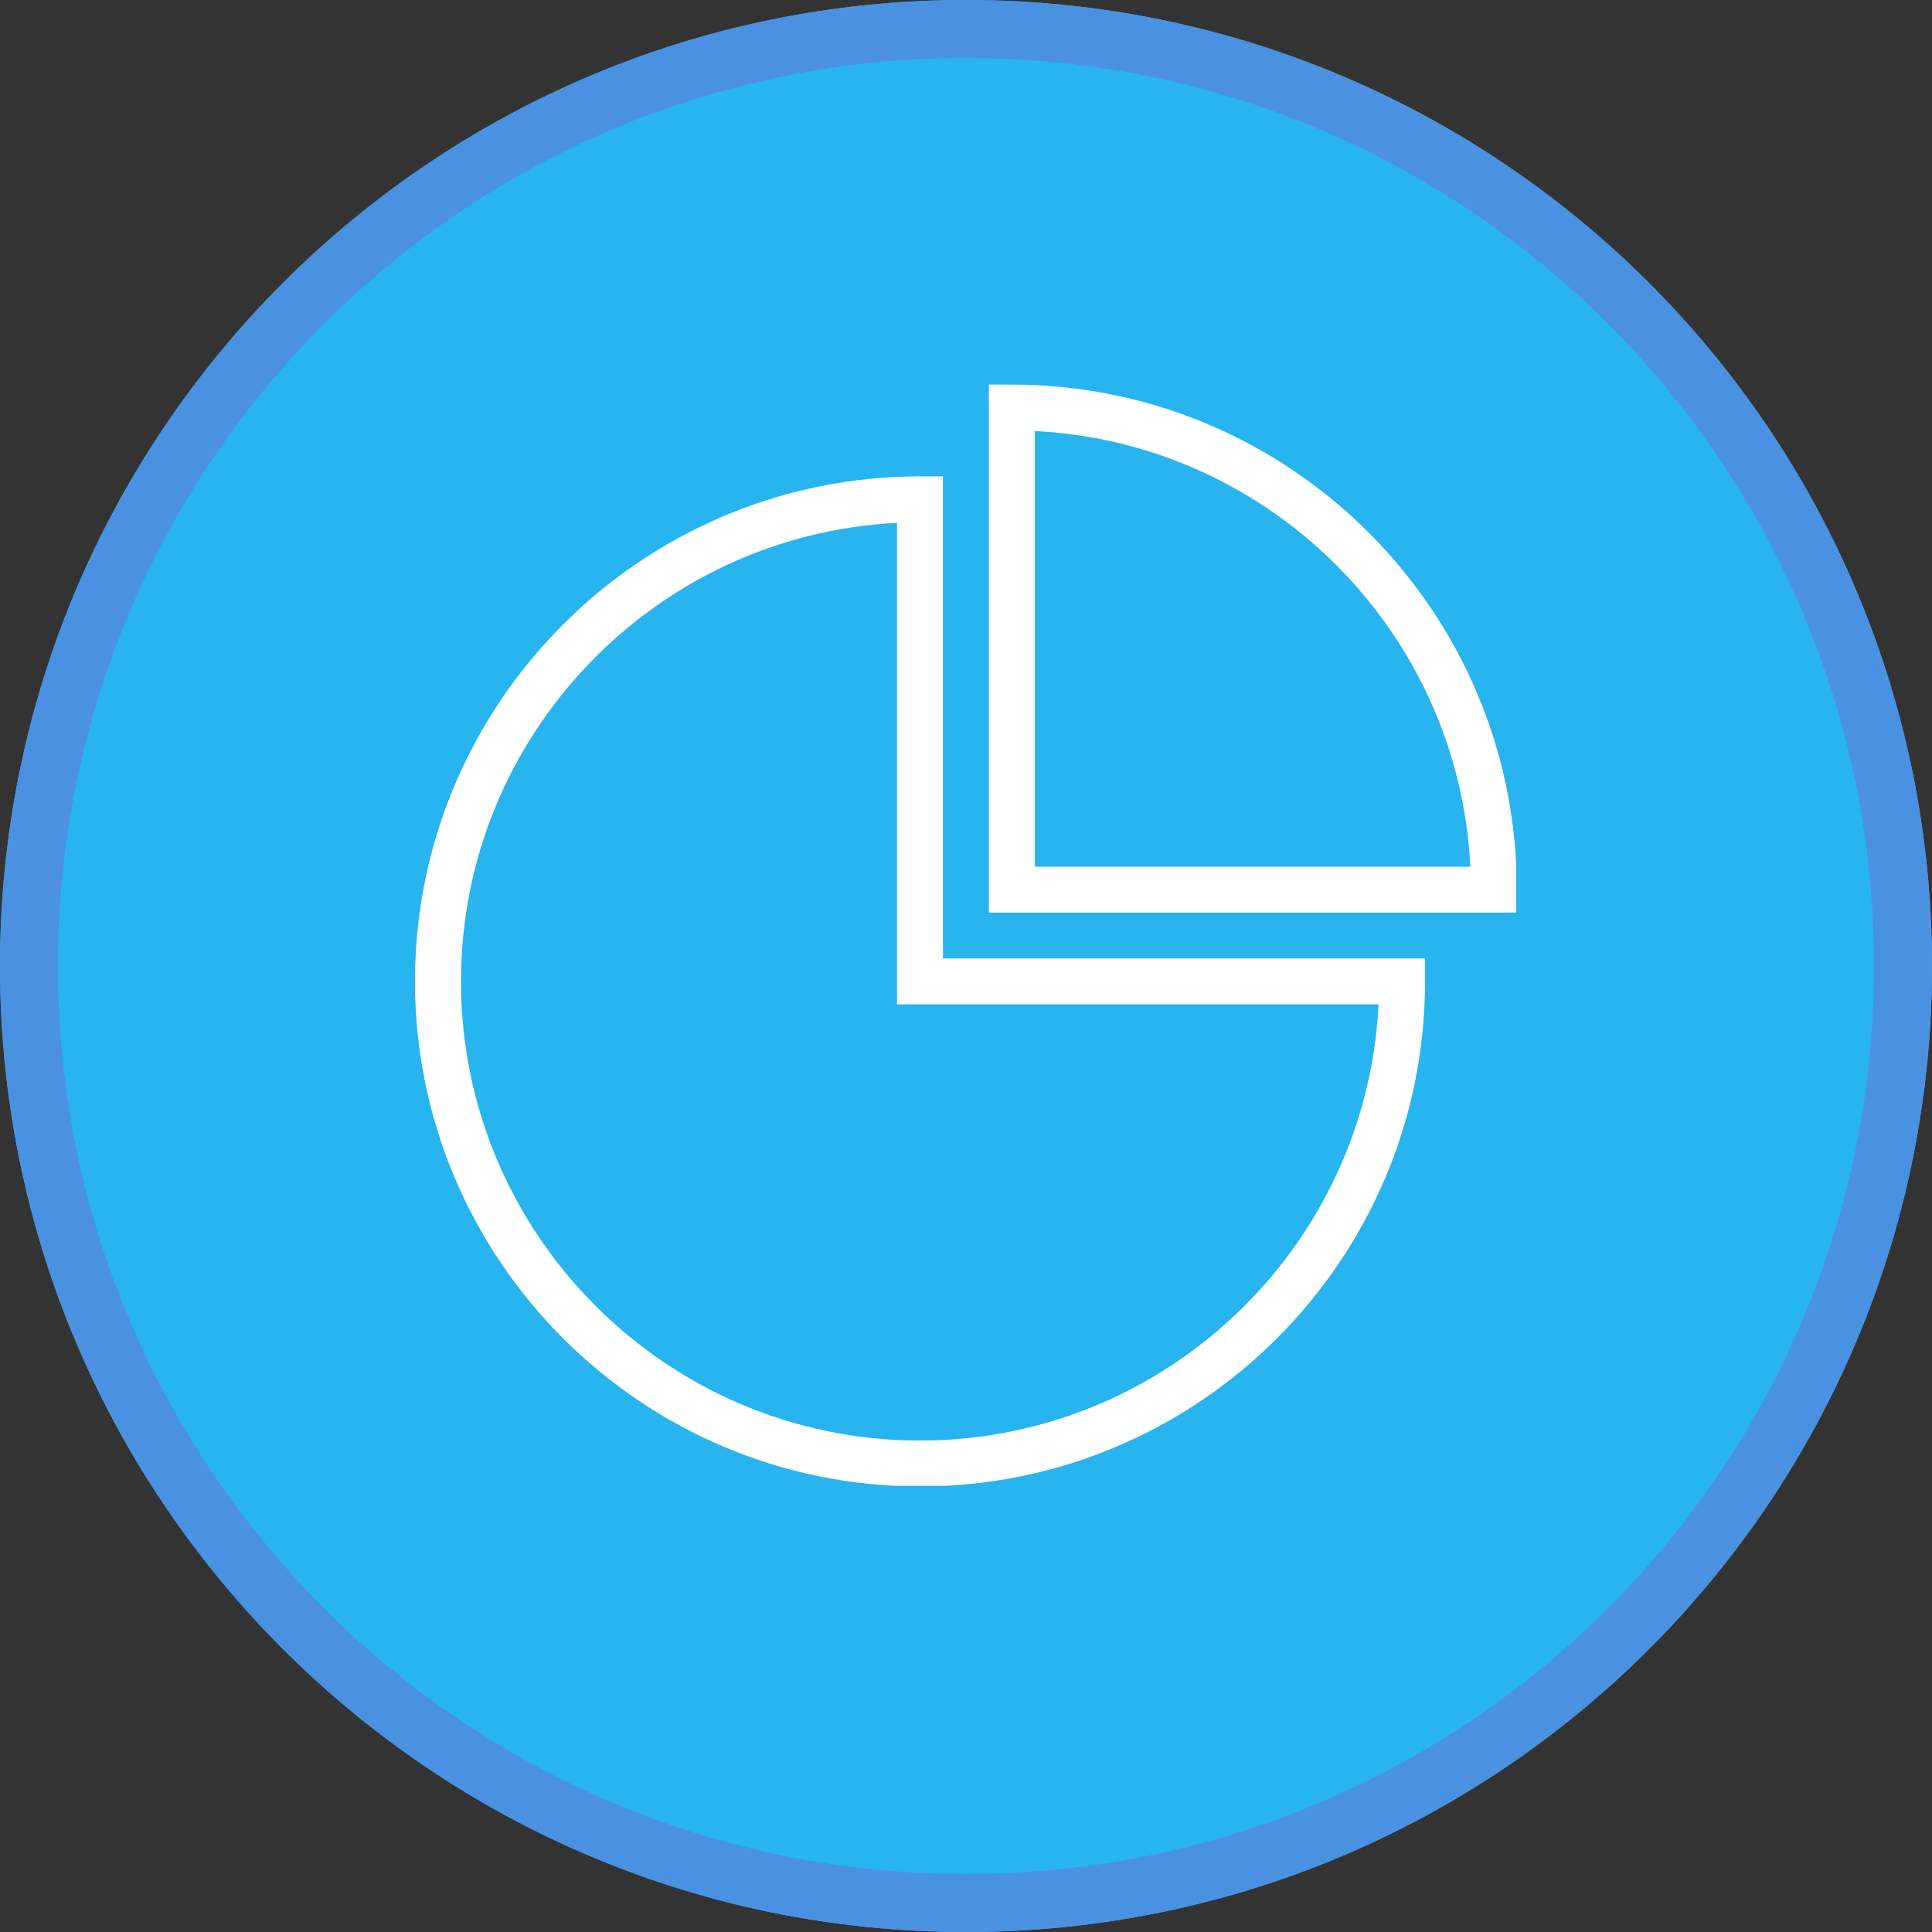 <?xml version="1.0" encoding="UTF-8"?>
<svg xmlns="http://www.w3.org/2000/svg" xmlns:xlink="http://www.w3.org/1999/xlink" width="100" zoomAndPan="magnify" viewBox="0 0 75 75" height="100" preserveAspectRatio="xMidYMid meet" version="1.0">
  <rect x="0" y="0" width="75" height="75" fill="#333333" stroke="none"/>
  <defs>
    <clipPath id="c158376512">
      <path d="M 37.5 0 C 16.789 0 0 16.789 0 37.5 C 0 58.211 16.789 75 37.5 75 C 58.211 75 75 58.211 75 37.5 C 75 16.789 58.211 0 37.5 0 Z M 37.5 0 " clip-rule="nonzero"></path>
    </clipPath>
    <clipPath id="4496033a33">
      <path d="M 0 0 L 75 0 L 75 75 L 0 75 Z M 0 0 " clip-rule="nonzero"></path>
    </clipPath>
    <clipPath id="746611e886">
      <path d="M 37.5 0 C 16.789 0 0 16.789 0 37.5 C 0 58.211 16.789 75 37.5 75 C 58.211 75 75 58.211 75 37.5 C 75 16.789 58.211 0 37.5 0 Z M 37.5 0 " clip-rule="nonzero"></path>
    </clipPath>
    <clipPath id="6075bb1f26">
      <rect x="0" width="75" y="0" height="75"></rect>
    </clipPath>
    <clipPath id="226cc986e1">
      <path d="M 16.109 18 L 56 18 L 56 57.68 L 16.109 57.68 Z M 16.109 18 " clip-rule="nonzero"></path>
    </clipPath>
    <clipPath id="39848900e5">
      <path d="M 38 14.93 L 58.859 14.93 L 58.859 36 L 38 36 Z M 38 14.93 " clip-rule="nonzero"></path>
    </clipPath>
  </defs>
  <g clip-path="url(#c158376512)">
    <g transform="matrix(1, 0, 0, 1, 0, -0)">
      <g clip-path="url(#6075bb1f26)">
        <g clip-path="url(#4496033a33)">
          <g clip-path="url(#746611e886)">
            <rect x="-16.5" width="108" fill="#28b4ef" height="108" y="-16.5" fill-opacity="1"></rect>
          </g>
        </g>
      </g>
    </g>
    <path stroke-linecap="butt" transform="matrix(0.75, 0, 0, 0.75, 0, -0)" fill="none" stroke-linejoin="miter" d="M 50 0 C 22.385 0 -0 22.385 -0 50 C -0 77.615 22.385 100 50 100 C 77.615 100 100 77.615 100 50 C 100 22.385 77.615 0 50 0 Z M 50 0 " stroke="#4b91e2" stroke-width="6" stroke-opacity="1" stroke-miterlimit="4"></path>
  </g>
  <g clip-path="url(#226cc986e1)">
    <path fill="#ffffff" d="M 35.715 57.703 C 46.523 57.703 55.32 48.91 55.32 38.098 L 55.32 37.207 L 36.605 37.207 L 36.605 18.492 L 35.715 18.492 C 24.906 18.492 16.109 27.289 16.109 38.098 C 16.109 48.91 24.906 57.703 35.715 57.703 Z M 34.824 20.297 L 34.824 38.988 L 53.516 38.988 C 53.051 48.402 45.242 55.922 35.715 55.922 C 25.887 55.922 17.895 47.926 17.895 38.098 C 17.895 28.57 25.41 20.766 34.824 20.297 Z M 34.824 20.297 " fill-opacity="1" fill-rule="nonzero"></path>
  </g>
  <g clip-path="url(#39848900e5)">
    <path fill="#ffffff" d="M 58.883 34.535 C 58.883 23.723 50.09 14.93 39.281 14.93 L 38.387 14.93 L 38.387 35.426 L 58.883 35.426 Z M 40.172 33.645 L 40.172 16.734 C 49.289 17.184 56.629 24.523 57.078 33.645 Z M 40.172 33.645 " fill-opacity="1" fill-rule="nonzero"></path>
  </g>
</svg>
